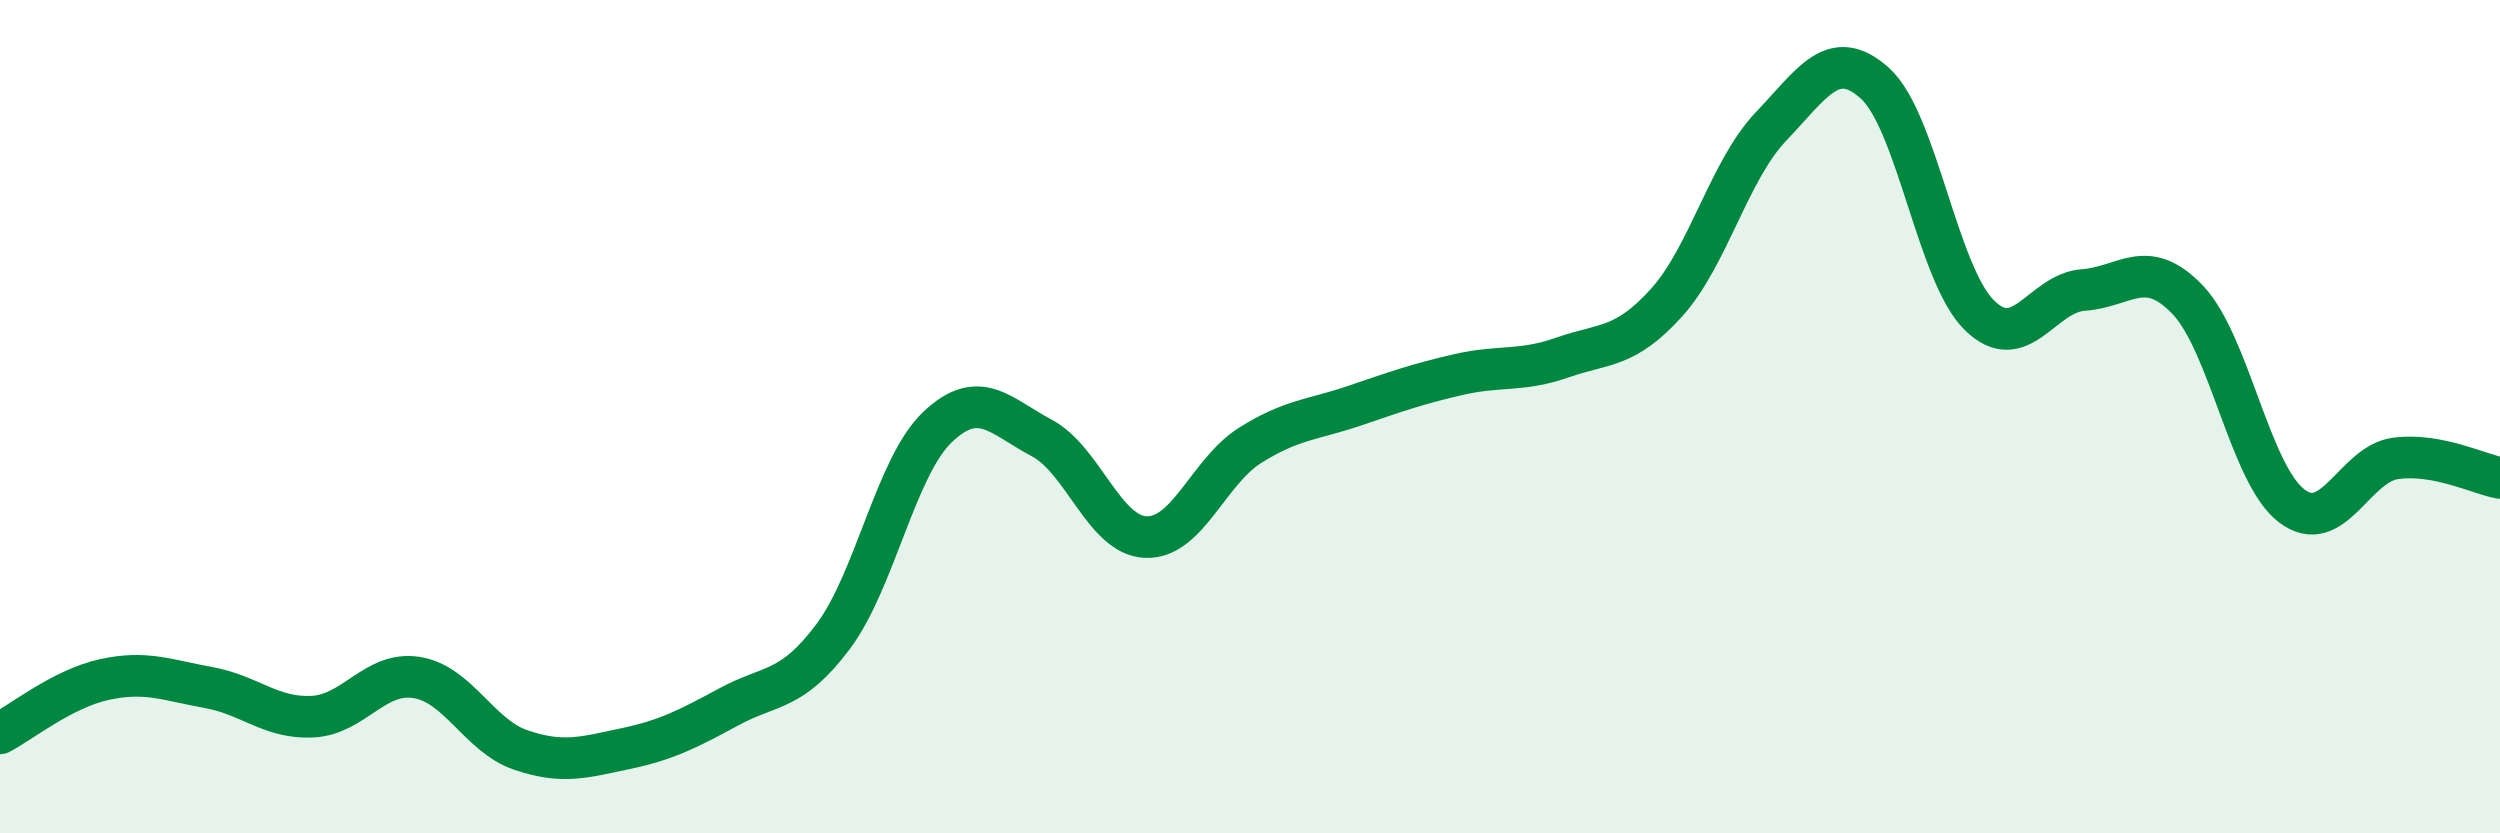 
    <svg width="60" height="20" viewBox="0 0 60 20" xmlns="http://www.w3.org/2000/svg">
      <path
        d="M 0,17.6 C 0.5,17.34 1.5,16.53 2.5,16.31 C 3.5,16.09 4,16.32 5,16.5 C 6,16.68 6.5,17.25 7.5,17.2 C 8.5,17.15 9,16.1 10,16.26 C 11,16.42 11.5,17.66 12.5,18 C 13.5,18.34 14,18.18 15,17.97 C 16,17.76 16.5,17.5 17.5,16.96 C 18.5,16.42 19,16.61 20,15.27 C 21,13.93 21.5,11.2 22.5,10.25 C 23.5,9.3 24,9.98 25,10.51 C 26,11.04 26.5,12.85 27.5,12.89 C 28.5,12.93 29,11.32 30,10.69 C 31,10.06 31.5,10.08 32.5,9.74 C 33.5,9.4 34,9.22 35,8.99 C 36,8.76 36.5,8.93 37.5,8.58 C 38.5,8.23 39,8.37 40,7.26 C 41,6.15 41.5,4.09 42.5,3.04 C 43.5,1.99 44,1.1 45,2 C 46,2.9 46.5,6.57 47.5,7.56 C 48.5,8.55 49,7.03 50,6.96 C 51,6.89 51.5,6.15 52.5,7.19 C 53.5,8.23 54,11.38 55,12.14 C 56,12.9 56.5,11.13 57.5,11 C 58.5,10.87 59.5,11.38 60,11.47L60 20L0 20Z"
        fill="#008740"
        opacity="0.1"
        stroke-linecap="round"
        stroke-linejoin="round"
      />
      <path
        d="M 0,17.6 C 0.5,17.34 1.5,16.53 2.5,16.31 C 3.5,16.09 4,16.32 5,16.5 C 6,16.68 6.5,17.25 7.5,17.2 C 8.5,17.15 9,16.1 10,16.26 C 11,16.42 11.5,17.66 12.5,18 C 13.5,18.34 14,18.18 15,17.97 C 16,17.76 16.5,17.5 17.5,16.96 C 18.5,16.42 19,16.61 20,15.27 C 21,13.93 21.5,11.2 22.5,10.25 C 23.5,9.3 24,9.98 25,10.51 C 26,11.04 26.5,12.85 27.5,12.89 C 28.5,12.93 29,11.32 30,10.69 C 31,10.06 31.5,10.08 32.5,9.74 C 33.5,9.4 34,9.22 35,8.99 C 36,8.76 36.5,8.93 37.5,8.58 C 38.5,8.23 39,8.37 40,7.26 C 41,6.15 41.5,4.09 42.5,3.04 C 43.5,1.99 44,1.1 45,2 C 46,2.9 46.5,6.57 47.5,7.56 C 48.5,8.55 49,7.03 50,6.96 C 51,6.89 51.5,6.15 52.5,7.19 C 53.5,8.23 54,11.38 55,12.14 C 56,12.9 56.5,11.13 57.5,11 C 58.5,10.87 59.5,11.38 60,11.47"
        stroke="#008740"
        stroke-width="1"
        fill="none"
        stroke-linecap="round"
        stroke-linejoin="round"
      />
    </svg>
  